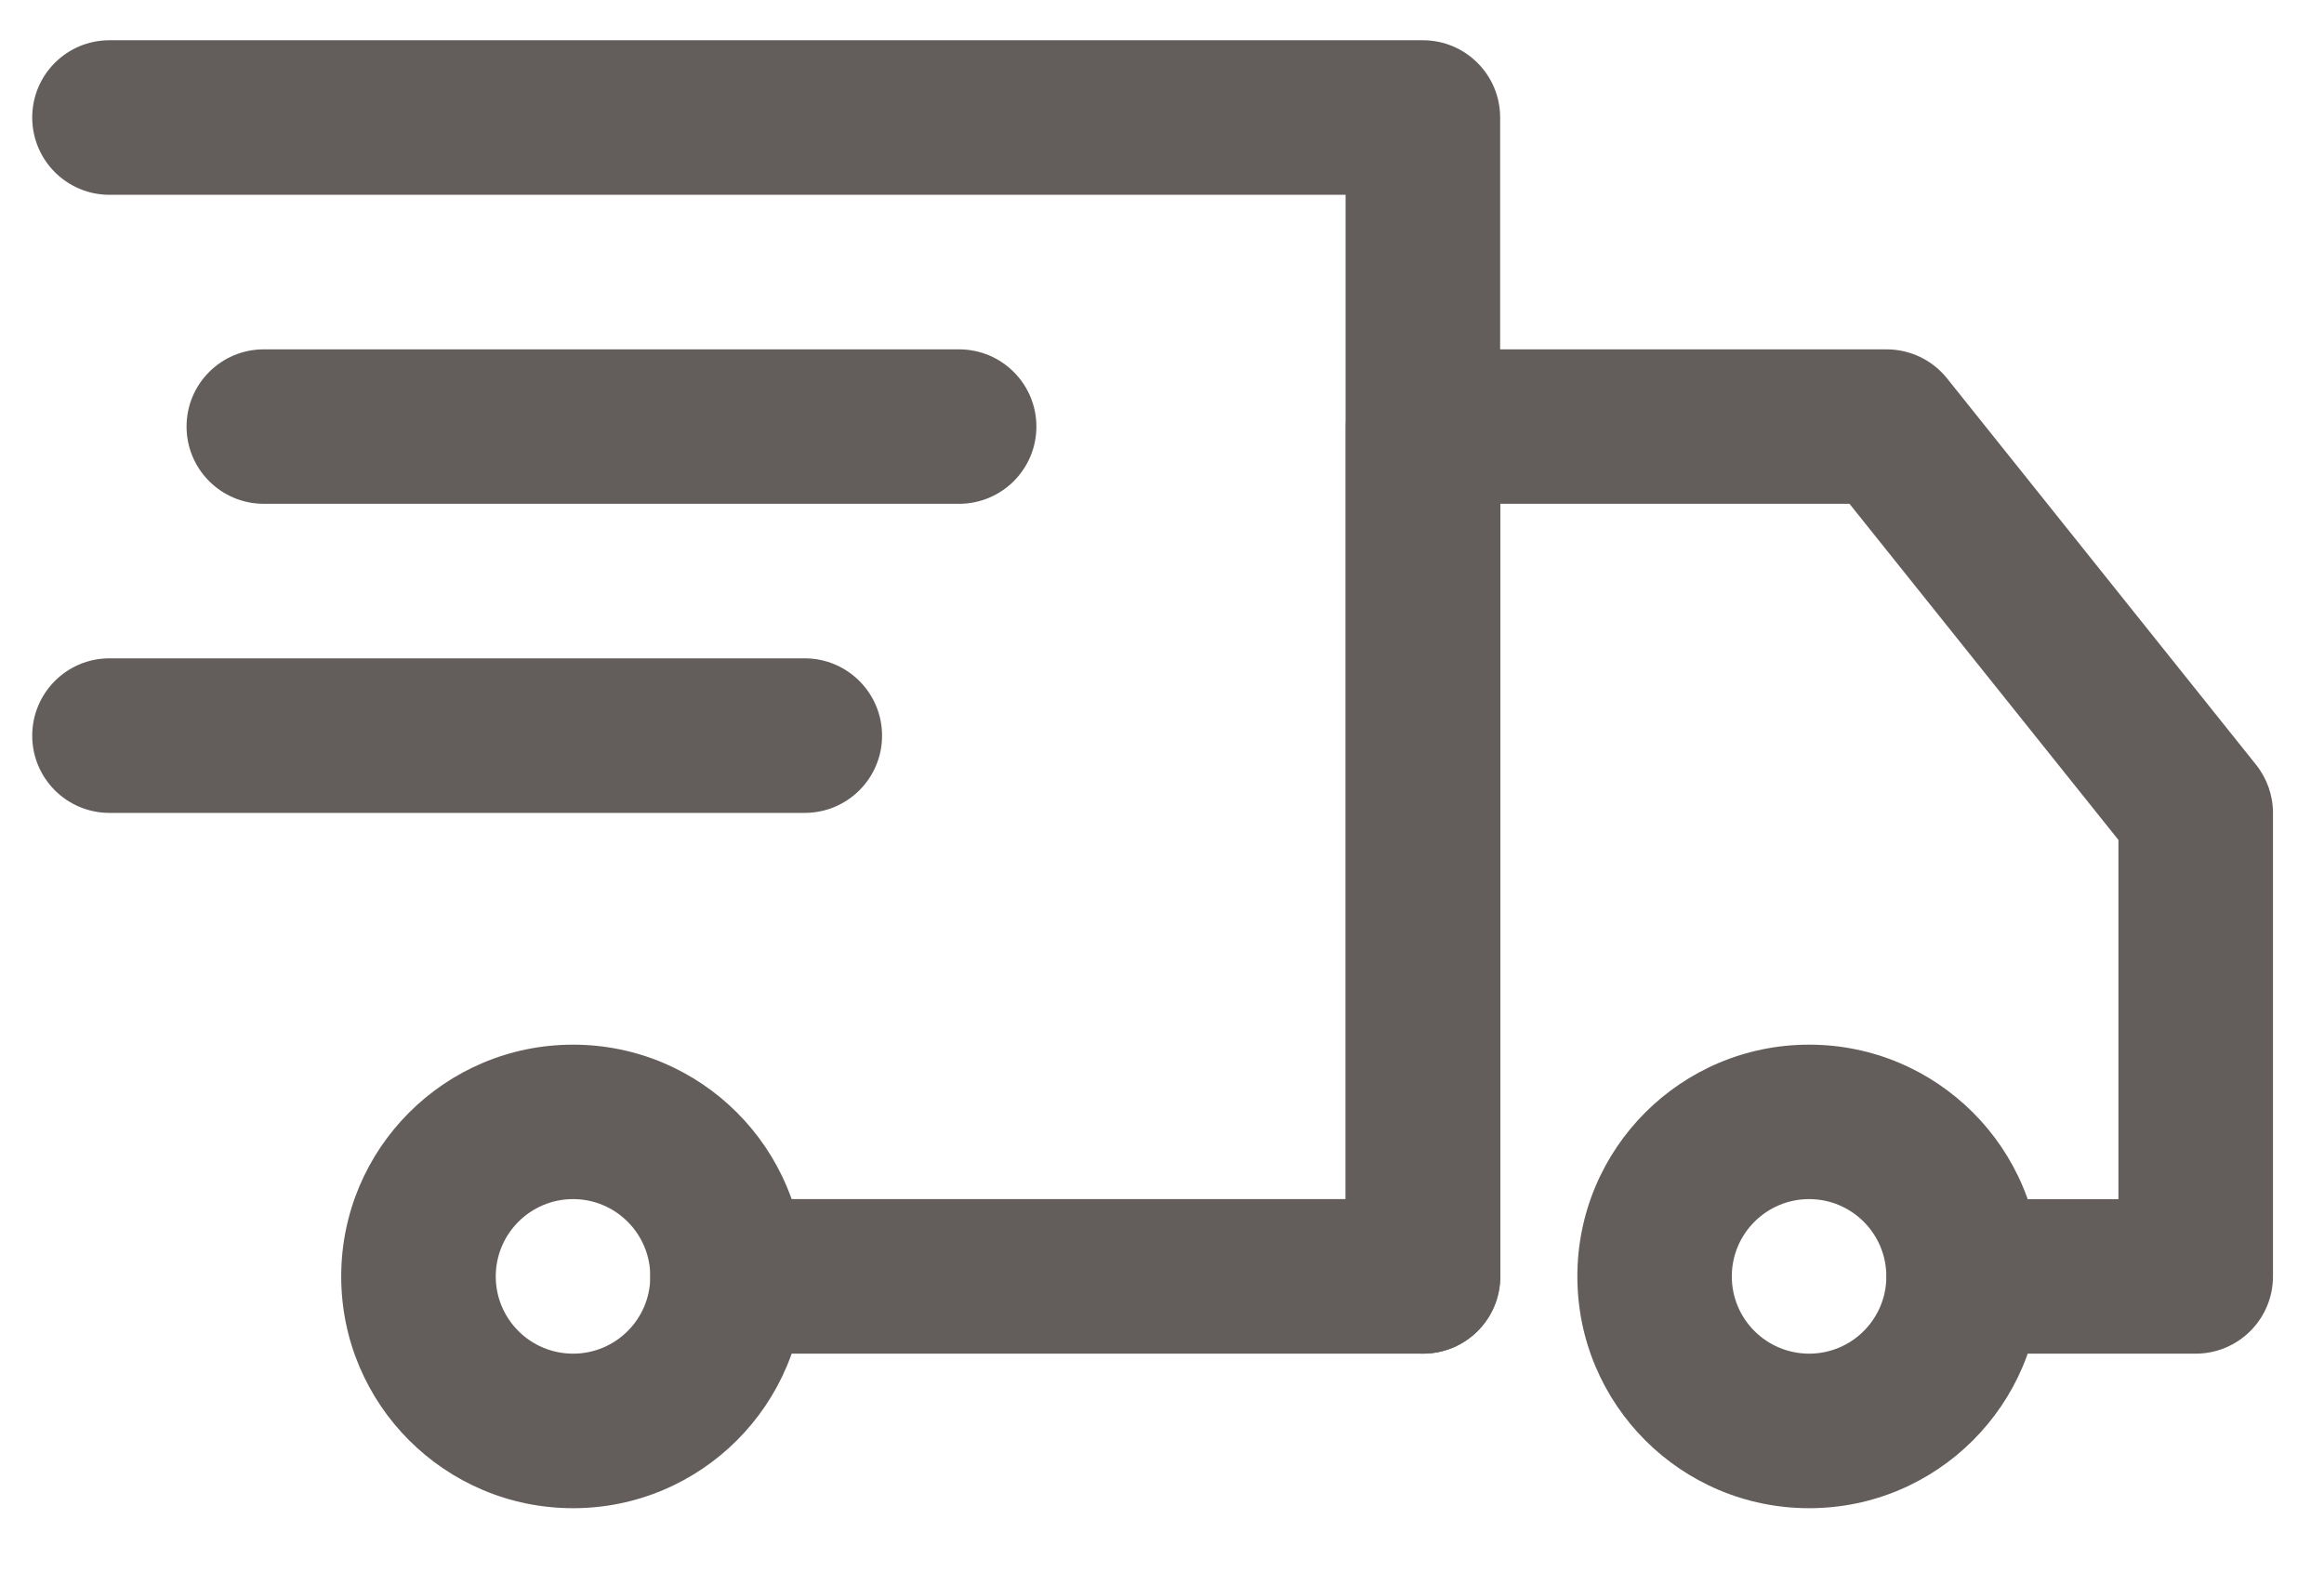 <?xml version="1.0" encoding="UTF-8"?> <svg xmlns="http://www.w3.org/2000/svg" width="22" height="15" viewBox="0 0 22 15" fill="none"><path fill-rule="evenodd" clip-rule="evenodd" d="M0.305 1.112C0.305 0.708 0.632 0.381 1.036 0.381H13.469C13.873 0.381 14.201 0.708 14.201 1.112V12.083C14.201 12.487 13.873 12.814 13.469 12.814H6.887C6.483 12.814 6.156 12.487 6.156 12.083C6.156 11.679 6.483 11.351 6.887 11.351H12.738V1.844H1.036C0.632 1.844 0.305 1.516 0.305 1.112Z" fill="#635E5B"></path><path fill-rule="evenodd" clip-rule="evenodd" d="M17.126 11.351C16.722 11.351 16.394 11.679 16.394 12.083C16.394 12.487 16.722 12.814 17.126 12.814C17.53 12.814 17.857 12.487 17.857 12.083C17.857 11.679 17.53 11.351 17.126 11.351ZM14.932 12.083C14.932 10.871 15.914 9.889 17.126 9.889C18.337 9.889 19.32 10.871 19.32 12.083C19.32 13.295 18.337 14.277 17.126 14.277C15.914 14.277 14.932 13.295 14.932 12.083Z" fill="#635E5B"></path><path fill-rule="evenodd" clip-rule="evenodd" d="M5.425 11.351C5.021 11.351 4.693 11.679 4.693 12.083C4.693 12.487 5.021 12.814 5.425 12.814C5.829 12.814 6.156 12.487 6.156 12.083C6.156 11.679 5.829 11.351 5.425 11.351ZM3.23 12.083C3.23 10.871 4.213 9.889 5.425 9.889C6.636 9.889 7.619 10.871 7.619 12.083C7.619 13.295 6.636 14.277 5.425 14.277C4.213 14.277 3.23 13.295 3.23 12.083Z" fill="#635E5B"></path><path fill-rule="evenodd" clip-rule="evenodd" d="M12.74 4.038C12.74 3.634 13.068 3.307 13.472 3.307H17.86C18.082 3.307 18.292 3.408 18.431 3.581L21.356 7.238C21.46 7.368 21.517 7.529 21.517 7.695V12.083C21.517 12.487 21.189 12.814 20.785 12.814H18.591C18.187 12.814 17.86 12.487 17.86 12.083C17.86 11.679 18.187 11.352 18.591 11.352H20.054V7.951L17.508 4.769H14.203V12.083C14.203 12.487 13.876 12.814 13.472 12.814C13.068 12.814 12.74 12.487 12.74 12.083V4.038Z" fill="#635E5B"></path><path fill-rule="evenodd" clip-rule="evenodd" d="M1.766 4.038C1.766 3.634 2.093 3.307 2.497 3.307H9.079C9.483 3.307 9.811 3.634 9.811 4.038C9.811 4.442 9.483 4.769 9.079 4.769H2.497C2.093 4.769 1.766 4.442 1.766 4.038Z" fill="#635E5B"></path><path fill-rule="evenodd" clip-rule="evenodd" d="M0.305 6.964C0.305 6.56 0.632 6.232 1.036 6.232H7.618C8.022 6.232 8.35 6.56 8.35 6.964C8.35 7.368 8.022 7.695 7.618 7.695H1.036C0.632 7.695 0.305 7.368 0.305 6.964Z" fill="#635E5B"></path></svg> 